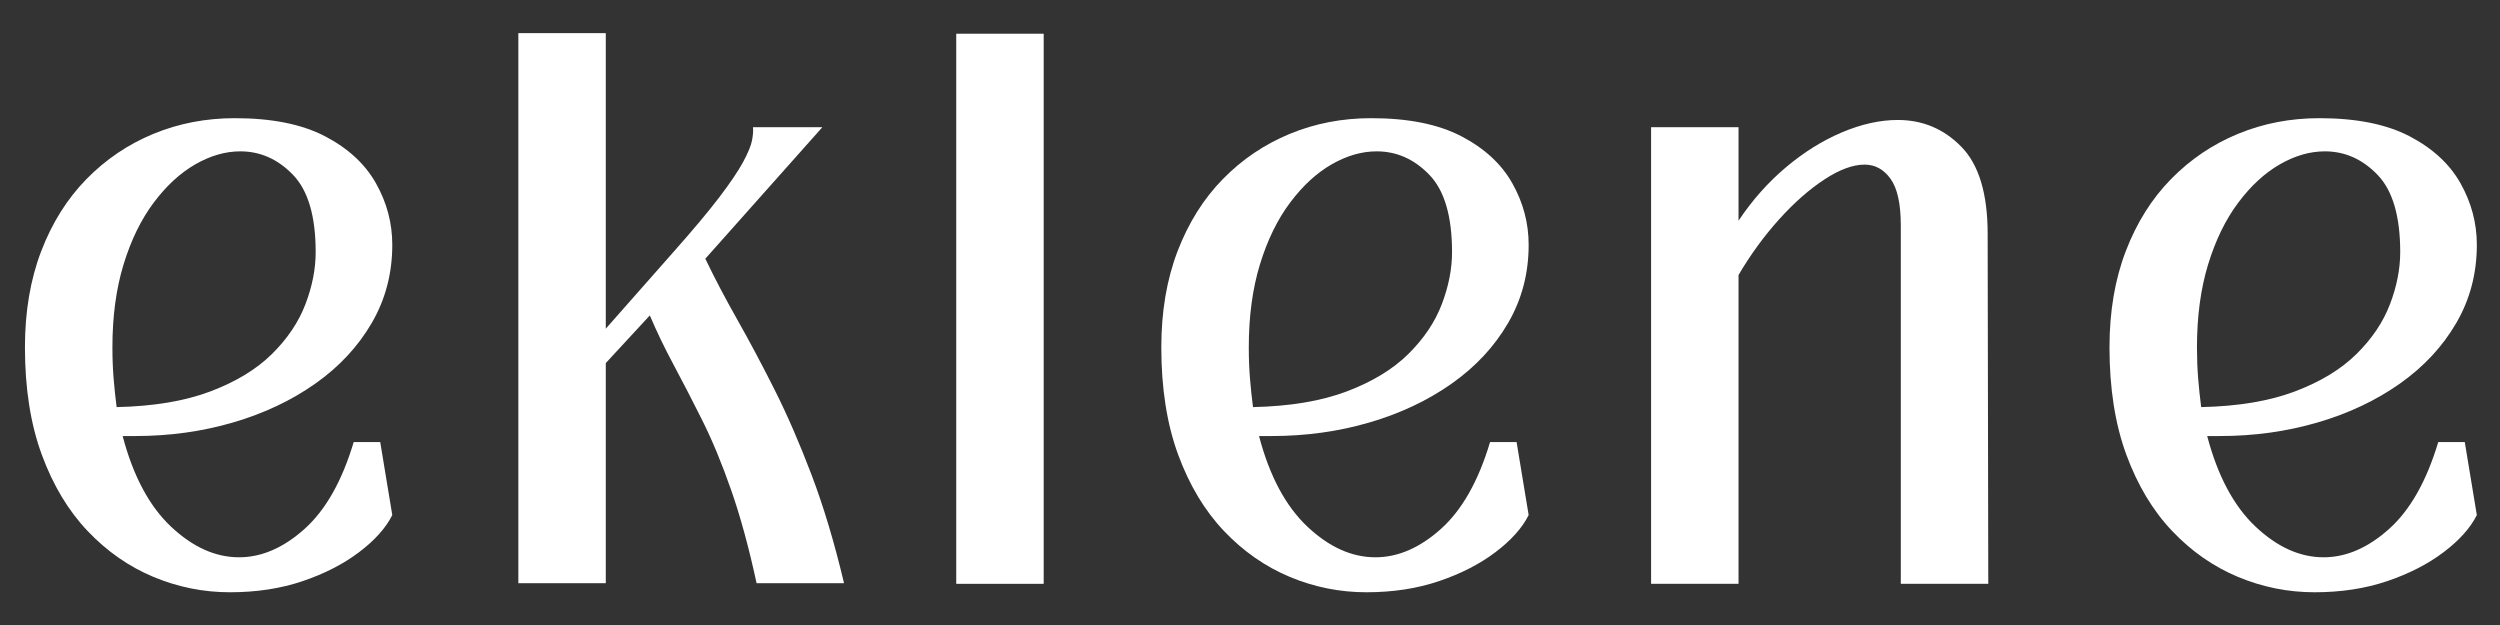 <svg version="1.2" preserveAspectRatio="xMidYMid meet" height="500" viewBox="0 0 1500 375" zoomAndPan="magnify" width="2000" xmlns:xlink="http://www.w3.org/1999/xlink" xmlns="http://www.w3.org/2000/svg"><rect x="0" y="0" width="1500" height="375" fill="#333333" stroke="none"/><defs></defs><g id="f0453cb1a6"><g style="fill:#ffffff;fill-opacity:1;"><g transform="translate(5.558, 350.296)"><path d="M 206.656 -85.047 L 222.578 -85.047 L 229.812 -41.25 C 225.945 -33.531 219.312 -26.113 209.906 -19 C 200.5 -11.883 189.219 -6.094 176.062 -1.625 C 162.914 2.832 148.379 5.062 132.453 5.062 C 116.535 5.062 101.219 1.988 86.5 -4.156 C 71.781 -10.312 58.629 -19.477 47.047 -31.656 C 35.461 -43.844 26.289 -59.102 19.531 -77.438 C 12.781 -95.781 9.406 -117.258 9.406 -141.875 C 9.406 -163.344 12.66 -182.582 19.172 -199.594 C 25.691 -216.602 34.742 -231.02 46.328 -242.844 C 57.91 -254.664 71.301 -263.711 86.5 -269.984 C 101.695 -276.254 117.984 -279.391 135.359 -279.391 C 157.547 -279.391 175.578 -275.77 189.453 -268.531 C 203.328 -261.289 213.52 -251.879 220.031 -240.297 C 226.551 -228.723 229.812 -216.422 229.812 -203.391 C 229.812 -186.266 225.707 -170.645 217.5 -156.531 C 209.301 -142.414 198.023 -130.289 183.672 -120.156 C 169.316 -110.02 152.848 -102.238 134.266 -96.812 C 115.691 -91.383 96.148 -88.672 75.641 -88.672 L 68.031 -88.672 C 74.312 -64.785 83.961 -46.688 96.984 -34.375 C 110.016 -22.07 123.648 -15.922 137.891 -15.922 C 151.398 -15.922 164.488 -21.586 177.156 -32.922 C 189.82 -44.266 199.656 -61.641 206.656 -85.047 Z M 138.609 -259.484 C 129.68 -259.484 120.691 -256.891 111.641 -251.703 C 102.598 -246.516 94.273 -238.852 86.672 -228.719 C 79.078 -218.594 73.047 -206.227 68.578 -191.625 C 64.117 -177.031 61.891 -160.445 61.891 -141.875 C 61.891 -135.352 62.129 -129.133 62.609 -123.219 C 63.086 -117.312 63.691 -111.582 64.422 -106.031 C 86.617 -106.52 105.375 -109.66 120.688 -115.453 C 136.008 -121.242 148.316 -128.723 157.609 -137.891 C 166.898 -147.055 173.594 -157.004 177.688 -167.734 C 181.789 -178.473 183.844 -188.91 183.844 -199.047 C 183.844 -220.523 179.316 -235.969 170.266 -245.375 C 161.223 -254.781 150.672 -259.484 138.609 -259.484 Z M 138.609 -259.484" style="stroke:none"></path></g></g><g style="fill:#ffffff;fill-opacity:1;"><g transform="translate(295.441, 350.296)"><path d="M 68.031 -0.359 L 15.562 -0.359 L 15.562 -330.422 L 68.031 -330.422 L 68.031 -153.094 L 108.578 -199.047 C 120.148 -212.078 129.254 -222.938 135.891 -231.625 C 142.523 -240.312 147.348 -247.426 150.359 -252.969 C 153.379 -258.52 155.191 -262.922 155.797 -266.172 C 156.398 -269.43 156.582 -272.031 156.344 -273.969 L 197.969 -273.969 L 127.75 -195.062 C 133.301 -183.488 139.695 -171.305 146.938 -158.516 C 154.176 -145.723 161.594 -131.785 169.188 -116.703 C 176.789 -101.629 184.211 -84.562 191.453 -65.5 C 198.691 -46.445 205.203 -24.734 210.984 -0.359 L 158.516 -0.359 C 153.93 -21.586 148.863 -40.164 143.312 -56.094 C 137.758 -72.02 131.969 -86.016 125.938 -98.078 C 119.906 -110.141 114.176 -121.238 108.75 -131.375 C 103.32 -141.508 98.555 -151.398 94.453 -161.047 L 68.031 -132.453 Z M 68.031 -0.359" style="stroke:none"></path></g></g><g style="fill:#ffffff;fill-opacity:1;"><g transform="translate(558.181, 350.296)"><path d="M 68.031 0 L 15.562 0 L 15.562 -330.062 L 68.031 -330.062 Z M 68.031 0" style="stroke:none"></path></g></g><g style="fill:#ffffff;fill-opacity:1;"><g transform="translate(687.38, 350.296)"><path d="M 206.656 -85.047 L 222.578 -85.047 L 229.812 -41.25 C 225.945 -33.531 219.312 -26.113 209.906 -19 C 200.5 -11.883 189.219 -6.094 176.062 -1.625 C 162.914 2.832 148.379 5.062 132.453 5.062 C 116.535 5.062 101.219 1.988 86.5 -4.156 C 71.781 -10.312 58.629 -19.477 47.047 -31.656 C 35.461 -43.844 26.289 -59.102 19.531 -77.438 C 12.781 -95.781 9.406 -117.258 9.406 -141.875 C 9.406 -163.344 12.66 -182.582 19.172 -199.594 C 25.691 -216.602 34.742 -231.02 46.328 -242.844 C 57.91 -254.664 71.301 -263.711 86.5 -269.984 C 101.695 -276.254 117.984 -279.391 135.359 -279.391 C 157.547 -279.391 175.578 -275.77 189.453 -268.531 C 203.328 -261.289 213.52 -251.879 220.031 -240.297 C 226.551 -228.723 229.812 -216.422 229.812 -203.391 C 229.812 -186.266 225.707 -170.645 217.5 -156.531 C 209.301 -142.414 198.023 -130.289 183.672 -120.156 C 169.316 -110.02 152.848 -102.238 134.266 -96.812 C 115.691 -91.383 96.148 -88.672 75.641 -88.672 L 68.031 -88.672 C 74.312 -64.785 83.961 -46.688 96.984 -34.375 C 110.016 -22.07 123.648 -15.922 137.891 -15.922 C 151.398 -15.922 164.488 -21.586 177.156 -32.922 C 189.82 -44.266 199.656 -61.641 206.656 -85.047 Z M 138.609 -259.484 C 129.68 -259.484 120.691 -256.891 111.641 -251.703 C 102.598 -246.516 94.273 -238.852 86.672 -228.719 C 79.078 -218.594 73.047 -206.227 68.578 -191.625 C 64.117 -177.031 61.891 -160.445 61.891 -141.875 C 61.891 -135.352 62.129 -129.133 62.609 -123.219 C 63.086 -117.312 63.691 -111.582 64.422 -106.031 C 86.617 -106.52 105.375 -109.66 120.688 -115.453 C 136.008 -121.242 148.316 -128.723 157.609 -137.891 C 166.898 -147.055 173.594 -157.004 177.688 -167.734 C 181.789 -178.473 183.844 -188.91 183.844 -199.047 C 183.844 -220.523 179.316 -235.969 170.266 -245.375 C 161.223 -254.781 150.672 -259.484 138.609 -259.484 Z M 138.609 -259.484" style="stroke:none"></path></g></g><g style="fill:#ffffff;fill-opacity:1;"><g transform="translate(975.091, 350.296)"><path d="M 217.5 -209.906 L 217.875 0 L 165.391 0 L 165.391 -214.969 C 165.391 -228 163.336 -237.348 159.234 -243.016 C 155.141 -248.691 149.953 -251.531 143.672 -251.531 C 136.68 -251.531 128.66 -248.57 119.609 -242.656 C 110.555 -236.75 101.504 -228.785 92.453 -218.766 C 83.41 -208.754 75.27 -197.598 68.031 -185.297 L 68.031 0 L 15.562 0 L 15.562 -273.969 L 68.031 -273.969 L 68.031 -217.875 C 76.238 -230.176 85.707 -240.848 96.438 -249.891 C 107.176 -258.941 118.395 -265.941 130.094 -270.891 C 141.801 -275.836 152.961 -278.312 163.578 -278.312 C 178.535 -278.312 191.258 -272.941 201.75 -262.203 C 212.25 -251.461 217.5 -234.031 217.5 -209.906 Z M 217.5 -209.906" style="stroke:none"></path></g></g><g style="fill:#ffffff;fill-opacity:1;"><g transform="translate(1256.287, 350.296)"><path d="M 206.656 -85.047 L 222.578 -85.047 L 229.812 -41.25 C 225.945 -33.531 219.312 -26.113 209.906 -19 C 200.5 -11.883 189.219 -6.094 176.062 -1.625 C 162.914 2.832 148.379 5.062 132.453 5.062 C 116.535 5.062 101.219 1.988 86.5 -4.156 C 71.781 -10.312 58.629 -19.477 47.047 -31.656 C 35.461 -43.844 26.289 -59.102 19.531 -77.438 C 12.781 -95.781 9.406 -117.258 9.406 -141.875 C 9.406 -163.344 12.66 -182.582 19.172 -199.594 C 25.691 -216.602 34.742 -231.02 46.328 -242.844 C 57.91 -254.664 71.301 -263.711 86.5 -269.984 C 101.695 -276.254 117.984 -279.391 135.359 -279.391 C 157.547 -279.391 175.578 -275.77 189.453 -268.531 C 203.328 -261.289 213.52 -251.879 220.031 -240.297 C 226.551 -228.723 229.812 -216.422 229.812 -203.391 C 229.812 -186.266 225.707 -170.645 217.5 -156.531 C 209.301 -142.414 198.023 -130.289 183.672 -120.156 C 169.316 -110.02 152.848 -102.238 134.266 -96.812 C 115.691 -91.383 96.148 -88.672 75.641 -88.672 L 68.031 -88.672 C 74.312 -64.785 83.961 -46.688 96.984 -34.375 C 110.016 -22.07 123.648 -15.922 137.891 -15.922 C 151.398 -15.922 164.488 -21.586 177.156 -32.922 C 189.82 -44.266 199.656 -61.641 206.656 -85.047 Z M 138.609 -259.484 C 129.68 -259.484 120.691 -256.891 111.641 -251.703 C 102.598 -246.516 94.273 -238.852 86.672 -228.719 C 79.078 -218.594 73.047 -206.227 68.578 -191.625 C 64.117 -177.031 61.891 -160.445 61.891 -141.875 C 61.891 -135.352 62.129 -129.133 62.609 -123.219 C 63.086 -117.312 63.691 -111.582 64.422 -106.031 C 86.617 -106.52 105.375 -109.66 120.688 -115.453 C 136.008 -121.242 148.316 -128.723 157.609 -137.891 C 166.898 -147.055 173.594 -157.004 177.688 -167.734 C 181.789 -178.473 183.844 -188.91 183.844 -199.047 C 183.844 -220.523 179.316 -235.969 170.266 -245.375 C 161.223 -254.781 150.672 -259.484 138.609 -259.484 Z M 138.609 -259.484" style="stroke:none"></path></g></g></g></svg>